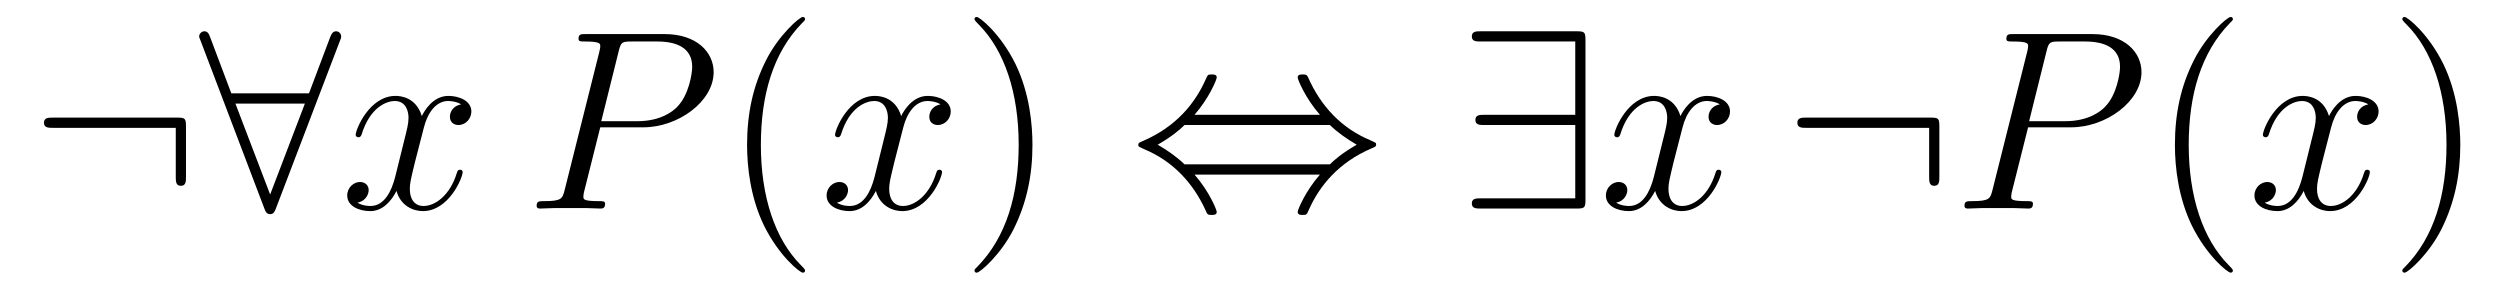 <?xml version='1.0' encoding='UTF-8'?>
<!-- This file was generated by dvisvgm 2.8.1 -->
<svg version='1.1' xmlns='http://www.w3.org/2000/svg' xmlns:xlink='http://www.w3.org/1999/xlink' width='117pt' height='14pt' viewBox='0 -14 117 14'>
<g id='page1'>
<g transform='matrix(1 0 0 -1 -127 650)'>
<path d='M135.704 658.065C135.704 658.46 135.668 658.496 135.286 658.496H129.476C129.273 658.496 129.057 658.496 129.057 658.257C129.057 658.017 129.273 658.017 129.476 658.017H135.226V655.734C135.226 655.519 135.226 655.304 135.465 655.304C135.704 655.304 135.704 655.519 135.704 655.734V658.065ZM142.906 662.082C142.966 662.213 142.966 662.237 142.966 662.297C142.966 662.417 142.871 662.536 142.727 662.536C142.572 662.536 142.5 662.393 142.452 662.261L141.46 659.631H137.826L136.834 662.261C136.774 662.428 136.714 662.536 136.559 662.536C136.44 662.536 136.32 662.417 136.32 662.297C136.32 662.273 136.32 662.249 136.392 662.082L139.368 654.252C139.428 654.085 139.488 653.977 139.643 653.977C139.811 653.977 139.858 654.108 139.906 654.228L142.906 662.082ZM138.017 659.153H141.269L139.643 654.897L138.017 659.153Z'/>
<path d='M148.582 659.117C148.199 659.046 148.056 658.759 148.056 658.532C148.056 658.245 148.283 658.149 148.45 658.149C148.809 658.149 149.06 658.46 149.06 658.782C149.06 659.285 148.486 659.512 147.984 659.512C147.255 659.512 146.848 658.794 146.741 658.567C146.466 659.464 145.725 659.512 145.51 659.512C144.29 659.512 143.645 657.946 143.645 657.683C143.645 657.635 143.693 657.575 143.776 657.575C143.872 657.575 143.896 657.647 143.92 657.695C144.326 659.022 145.127 659.273 145.474 659.273C146.012 659.273 146.119 658.771 146.119 658.484C146.119 658.221 146.048 657.946 145.904 657.372L145.498 655.734C145.318 655.017 144.972 654.36 144.338 654.36C144.278 654.36 143.98 654.36 143.728 654.515C144.159 654.599 144.254 654.957 144.254 655.101C144.254 655.34 144.075 655.483 143.848 655.483C143.561 655.483 143.25 655.232 143.25 654.85C143.25 654.348 143.812 654.12 144.326 654.12C144.9 654.12 145.307 654.575 145.557 655.065C145.749 654.36 146.347 654.12 146.789 654.12C148.008 654.12 148.653 655.687 148.653 655.949C148.653 656.009 148.606 656.057 148.534 656.057C148.427 656.057 148.414 655.997 148.379 655.902C148.056 654.85 147.363 654.36 146.825 654.36C146.406 654.36 146.179 654.67 146.179 655.16C146.179 655.423 146.227 655.615 146.418 656.404L146.837 658.029C147.016 658.747 147.422 659.273 147.972 659.273C147.996 659.273 148.331 659.273 148.582 659.117Z'/>
<path d='M155.092 658.041H157.1C158.75 658.041 160.399 659.261 160.399 660.623C160.399 661.556 159.61 662.405 158.104 662.405H154.41C154.183 662.405 154.075 662.405 154.075 662.178C154.075 662.058 154.183 662.058 154.362 662.058C155.092 662.058 155.092 661.962 155.092 661.831C155.092 661.807 155.092 661.735 155.044 661.556L153.43 655.125C153.322 654.706 153.299 654.587 152.462 654.587C152.235 654.587 152.115 654.587 152.115 654.372C152.115 654.24 152.223 654.24 152.295 654.24C152.521 654.24 152.761 654.264 152.988 654.264H154.386C154.614 654.264 154.865 654.24 155.092 654.24C155.187 654.24 155.319 654.24 155.319 654.467C155.319 654.587 155.211 654.587 155.032 654.587C154.314 654.587 154.303 654.67 154.303 654.79C154.303 654.85 154.314 654.933 154.327 654.993L155.092 658.041ZM155.952 661.592C156.06 662.034 156.108 662.058 156.574 662.058H157.757C158.654 662.058 159.395 661.771 159.395 660.874C159.395 660.564 159.24 659.547 158.69 658.998C158.487 658.782 157.913 658.328 156.825 658.328H155.139L155.952 661.592Z'/>
<path d='M164.677 651.335C164.677 651.371 164.677 651.395 164.474 651.598C163.278 652.806 162.609 654.778 162.609 657.217C162.609 659.536 163.171 661.532 164.558 662.943C164.677 663.05 164.677 663.074 164.677 663.11C164.677 663.182 164.617 663.206 164.569 663.206C164.414 663.206 163.434 662.345 162.848 661.173C162.238 659.966 161.963 658.687 161.963 657.217C161.963 656.152 162.131 654.73 162.752 653.451C163.458 652.017 164.438 651.239 164.569 651.239C164.617 651.239 164.677 651.263 164.677 651.335Z'/>
<path d='M171.017 659.117C170.634 659.046 170.491 658.759 170.491 658.532C170.491 658.245 170.718 658.149 170.885 658.149C171.244 658.149 171.495 658.46 171.495 658.782C171.495 659.285 170.921 659.512 170.419 659.512C169.69 659.512 169.283 658.794 169.176 658.567C168.901 659.464 168.159 659.512 167.945 659.512C166.725 659.512 166.08 657.946 166.08 657.683C166.08 657.635 166.127 657.575 166.211 657.575C166.307 657.575 166.331 657.647 166.355 657.695C166.761 659.022 167.562 659.273 167.909 659.273C168.447 659.273 168.554 658.771 168.554 658.484C168.554 658.221 168.482 657.946 168.339 657.372L167.933 655.734C167.753 655.017 167.407 654.36 166.773 654.36C166.713 654.36 166.415 654.36 166.163 654.515C166.594 654.599 166.689 654.957 166.689 655.101C166.689 655.34 166.51 655.483 166.283 655.483C165.996 655.483 165.685 655.232 165.685 654.85C165.685 654.348 166.247 654.12 166.761 654.12C167.335 654.12 167.741 654.575 167.992 655.065C168.184 654.36 168.781 654.12 169.224 654.12C170.443 654.12 171.088 655.687 171.088 655.949C171.088 656.009 171.04 656.057 170.969 656.057C170.861 656.057 170.849 655.997 170.814 655.902C170.491 654.85 169.797 654.36 169.26 654.36C168.841 654.36 168.614 654.67 168.614 655.16C168.614 655.423 168.662 655.615 168.853 656.404L169.271 658.029C169.451 658.747 169.857 659.273 170.407 659.273C170.431 659.273 170.766 659.273 171.017 659.117Z'/>
<path d='M175.319 657.217C175.319 658.125 175.2 659.607 174.53 660.994C173.825 662.428 172.845 663.206 172.713 663.206C172.665 663.206 172.606 663.182 172.606 663.11C172.606 663.074 172.606 663.05 172.809 662.847C174.004 661.64 174.674 659.667 174.674 657.228C174.674 654.909 174.112 652.913 172.725 651.502C172.606 651.395 172.606 651.371 172.606 651.335C172.606 651.263 172.665 651.239 172.713 651.239C172.868 651.239 173.849 652.1 174.435 653.272C175.044 654.491 175.319 655.782 175.319 657.217Z'/>
<path d='M182.903 658.627C183.585 659.404 183.943 660.277 183.943 660.372C183.943 660.516 183.812 660.516 183.704 660.516C183.525 660.516 183.525 660.504 183.417 660.265C182.927 659.165 182.042 658.065 180.476 657.396C180.309 657.324 180.273 657.312 180.273 657.228C180.273 657.205 180.273 657.181 180.285 657.157C180.309 657.133 180.321 657.121 180.56 657.013C181.875 656.463 182.855 655.447 183.465 654.061C183.513 653.953 183.561 653.941 183.704 653.941C183.812 653.941 183.943 653.941 183.943 654.085C183.943 654.18 183.585 655.053 182.903 655.83H188.773C188.091 655.053 187.732 654.18 187.732 654.085C187.732 653.941 187.864 653.941 187.972 653.941C188.151 653.941 188.151 653.953 188.259 654.192C188.749 655.292 189.633 656.392 191.199 657.061C191.366 657.133 191.402 657.145 191.402 657.228C191.402 657.252 191.402 657.276 191.391 657.3C191.366 657.324 191.355 657.336 191.115 657.444C189.801 657.993 188.82 659.01 188.211 660.396C188.163 660.504 188.115 660.516 187.972 660.516C187.864 660.516 187.732 660.516 187.732 660.372C187.732 660.277 188.091 659.404 188.773 658.627H182.903ZM182.437 656.308C182.078 656.655 181.672 656.942 181.182 657.228C181.839 657.611 182.198 657.91 182.437 658.149H189.239C189.597 657.802 190.004 657.515 190.494 657.228C189.836 656.846 189.478 656.547 189.239 656.308H182.437Z'/>
<path d='M201.2 662.106C201.2 662.5 201.164 662.536 200.782 662.536H196.298C196.096 662.536 195.881 662.536 195.881 662.297C195.881 662.058 196.096 662.058 196.298 662.058H200.722V658.627H196.466C196.262 658.627 196.048 658.627 196.048 658.388S196.262 658.149 196.466 658.149H200.722V654.718H196.298C196.096 654.718 195.881 654.718 195.881 654.479S196.096 654.24 196.298 654.24H200.782C201.164 654.24 201.2 654.276 201.2 654.67V662.106Z'/>
<path d='M207.487 659.117C207.104 659.046 206.96 658.759 206.96 658.532C206.96 658.245 207.188 658.149 207.355 658.149C207.714 658.149 207.965 658.46 207.965 658.782C207.965 659.285 207.391 659.512 206.888 659.512C206.16 659.512 205.753 658.794 205.645 658.567C205.37 659.464 204.63 659.512 204.414 659.512C203.195 659.512 202.549 657.946 202.549 657.683C202.549 657.635 202.597 657.575 202.681 657.575C202.777 657.575 202.801 657.647 202.824 657.695C203.231 659.022 204.032 659.273 204.378 659.273C204.917 659.273 205.025 658.771 205.025 658.484C205.025 658.221 204.953 657.946 204.809 657.372L204.403 655.734C204.223 655.017 203.876 654.36 203.243 654.36C203.183 654.36 202.884 654.36 202.633 654.515C203.064 654.599 203.159 654.957 203.159 655.101C203.159 655.34 202.98 655.483 202.753 655.483C202.466 655.483 202.156 655.232 202.156 654.85C202.156 654.348 202.717 654.12 203.231 654.12C203.804 654.12 204.211 654.575 204.462 655.065C204.654 654.36 205.252 654.12 205.693 654.12C206.912 654.12 207.558 655.687 207.558 655.949C207.558 656.009 207.51 656.057 207.439 656.057C207.331 656.057 207.319 655.997 207.283 655.902C206.96 654.85 206.267 654.36 205.729 654.36C205.312 654.36 205.084 654.67 205.084 655.16C205.084 655.423 205.132 655.615 205.322 656.404L205.741 658.029C205.921 658.747 206.327 659.273 206.878 659.273C206.902 659.273 207.235 659.273 207.487 659.117Z'/>
<path d='M217.762 658.065C217.762 658.46 217.727 658.496 217.344 658.496H211.534C211.331 658.496 211.116 658.496 211.116 658.257C211.116 658.017 211.331 658.017 211.534 658.017H217.284V655.734C217.284 655.519 217.284 655.304 217.523 655.304S217.762 655.519 217.762 655.734V658.065Z'/>
<path d='M221.915 658.041H223.922C225.572 658.041 227.222 659.261 227.222 660.623C227.222 661.556 226.433 662.405 224.927 662.405H221.233C221.006 662.405 220.898 662.405 220.898 662.178C220.898 662.058 221.006 662.058 221.185 662.058C221.915 662.058 221.915 661.962 221.915 661.831C221.915 661.807 221.915 661.735 221.867 661.556L220.253 655.125C220.145 654.706 220.122 654.587 219.284 654.587C219.058 654.587 218.938 654.587 218.938 654.372C218.938 654.24 219.046 654.24 219.118 654.24C219.344 654.24 219.583 654.264 219.81 654.264H221.209C221.436 654.264 221.687 654.24 221.915 654.24C222.01 654.24 222.142 654.24 222.142 654.467C222.142 654.587 222.034 654.587 221.855 654.587C221.137 654.587 221.125 654.67 221.125 654.79C221.125 654.85 221.137 654.933 221.149 654.993L221.915 658.041ZM222.775 661.592C222.883 662.034 222.93 662.058 223.397 662.058H224.58C225.476 662.058 226.218 661.771 226.218 660.874C226.218 660.564 226.063 659.547 225.512 658.998C225.31 658.782 224.736 658.328 223.648 658.328H221.963L222.775 661.592Z'/>
<path d='M231.499 651.335C231.499 651.371 231.499 651.395 231.296 651.598C230.101 652.806 229.432 654.778 229.432 657.217C229.432 659.536 229.993 661.532 231.38 662.943C231.499 663.05 231.499 663.074 231.499 663.11C231.499 663.182 231.44 663.206 231.392 663.206C231.236 663.206 230.256 662.345 229.67 661.173C229.061 659.966 228.786 658.687 228.786 657.217C228.786 656.152 228.954 654.73 229.576 653.451C230.28 652.017 231.26 651.239 231.392 651.239C231.44 651.239 231.499 651.263 231.499 651.335Z'/>
<path d='M237.84 659.117C237.457 659.046 237.313 658.759 237.313 658.532C237.313 658.245 237.541 658.149 237.708 658.149C238.067 658.149 238.318 658.46 238.318 658.782C238.318 659.285 237.744 659.512 237.241 659.512C236.513 659.512 236.106 658.794 235.998 658.567C235.723 659.464 234.983 659.512 234.767 659.512C233.548 659.512 232.902 657.946 232.902 657.683C232.902 657.635 232.95 657.575 233.034 657.575C233.13 657.575 233.154 657.647 233.177 657.695C233.584 659.022 234.385 659.273 234.732 659.273C235.27 659.273 235.378 658.771 235.378 658.484C235.378 658.221 235.306 657.946 235.162 657.372L234.756 655.734C234.576 655.017 234.229 654.36 233.596 654.36C233.536 654.36 233.237 654.36 232.986 654.515C233.417 654.599 233.512 654.957 233.512 655.101C233.512 655.34 233.333 655.483 233.106 655.483C232.819 655.483 232.508 655.232 232.508 654.85C232.508 654.348 233.07 654.12 233.584 654.12C234.157 654.12 234.564 654.575 234.815 655.065C235.007 654.36 235.604 654.12 236.046 654.12C237.265 654.12 237.911 655.687 237.911 655.949C237.911 656.009 237.863 656.057 237.792 656.057C237.684 656.057 237.672 655.997 237.636 655.902C237.313 654.85 236.62 654.36 236.082 654.36C235.664 654.36 235.436 654.67 235.436 655.16C235.436 655.423 235.484 655.615 235.675 656.404L236.094 658.029C236.274 658.747 236.68 659.273 237.23 659.273C237.254 659.273 237.588 659.273 237.84 659.117Z'/>
<path d='M242.142 657.217C242.142 658.125 242.022 659.607 241.354 660.994C240.648 662.428 239.668 663.206 239.536 663.206C239.488 663.206 239.429 663.182 239.429 663.11C239.429 663.074 239.429 663.05 239.632 662.847C240.827 661.64 241.496 659.667 241.496 657.228C241.496 654.909 240.935 652.913 239.548 651.502C239.429 651.395 239.429 651.371 239.429 651.335C239.429 651.263 239.488 651.239 239.536 651.239C239.692 651.239 240.672 652.1 241.258 653.272C241.867 654.491 242.142 655.782 242.142 657.217Z'/>
</g>
</g>
</svg>
